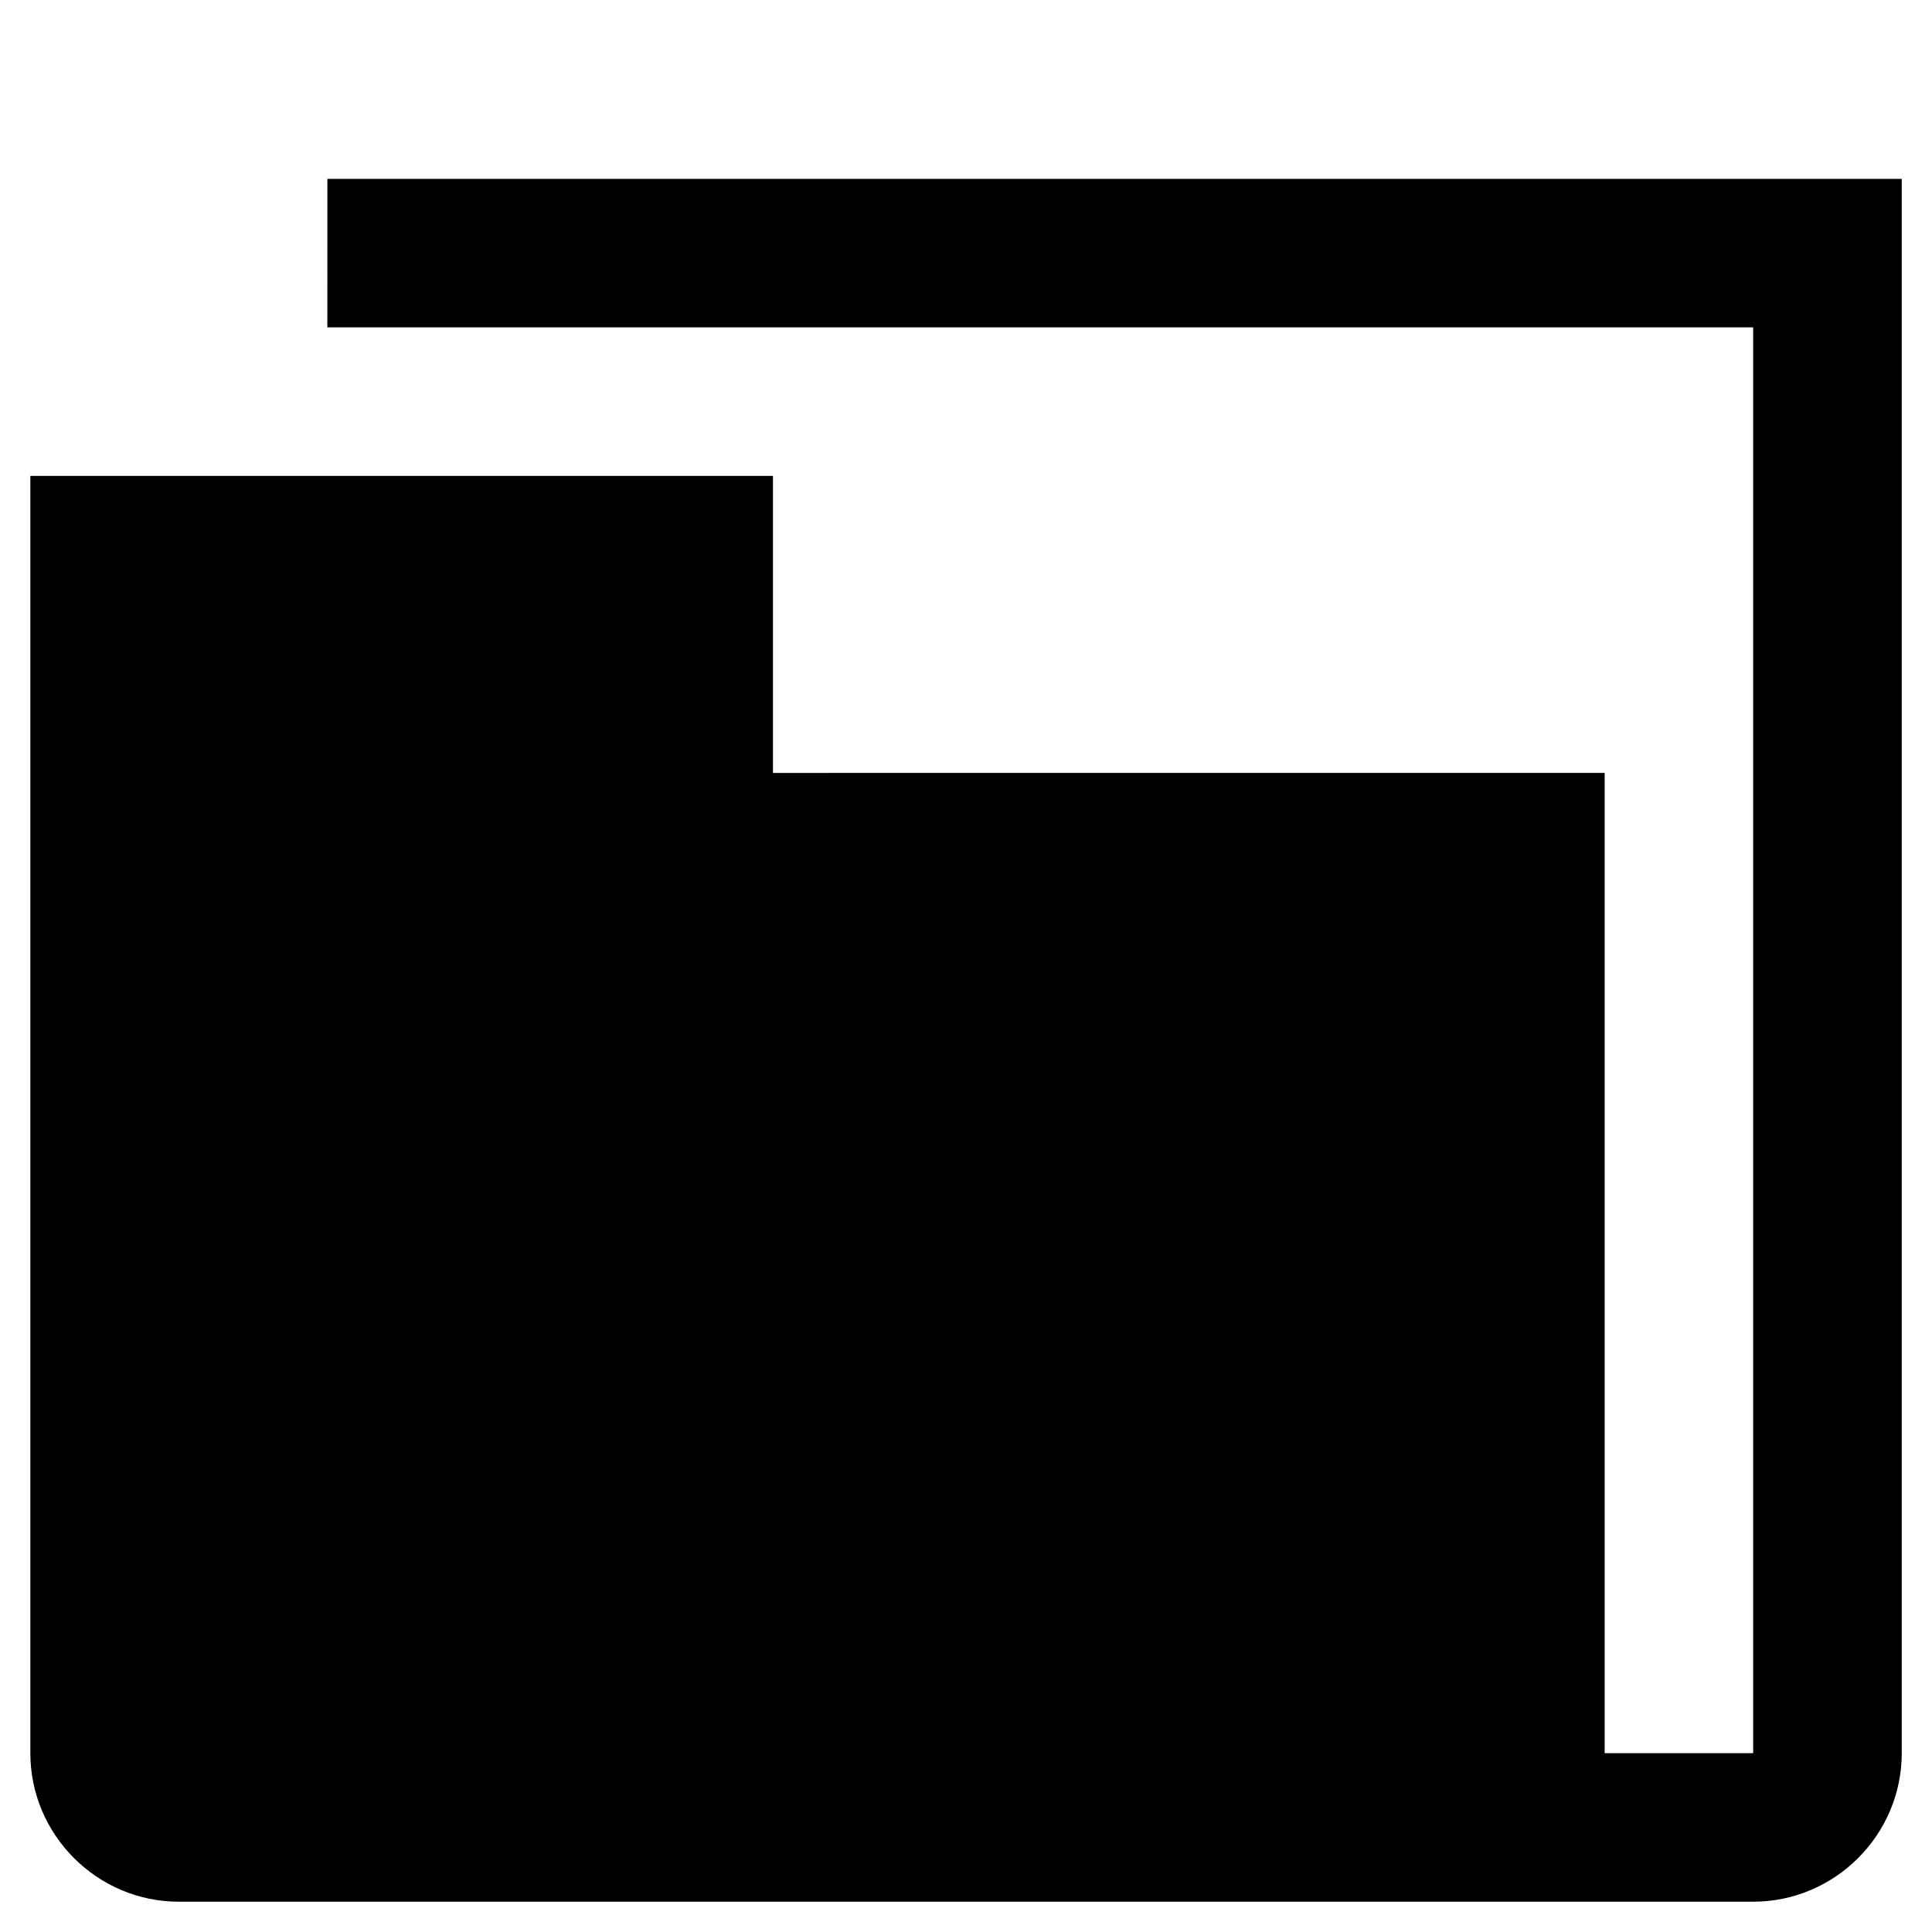 <?xml version="1.0" encoding="UTF-8"?>
<!-- The Best Svg Icon site in the world: iconSvg.co, Visit us! https://iconsvg.co -->
<svg fill="#000000" width="800px" height="800px" version="1.1" viewBox="144 144 512 512" xmlns="http://www.w3.org/2000/svg">
 <path d="m230.75 230.75h377.86v377.86h-39.359v-259.78l-220.41 0.004v-78.719l-196.8-0.004v338.5c0 21.648 17.711 39.359 39.359 39.359h165.31 251.91c21.648 0 39.359-17.711 39.359-39.359v-417.21h-417.22z"/>
</svg>
